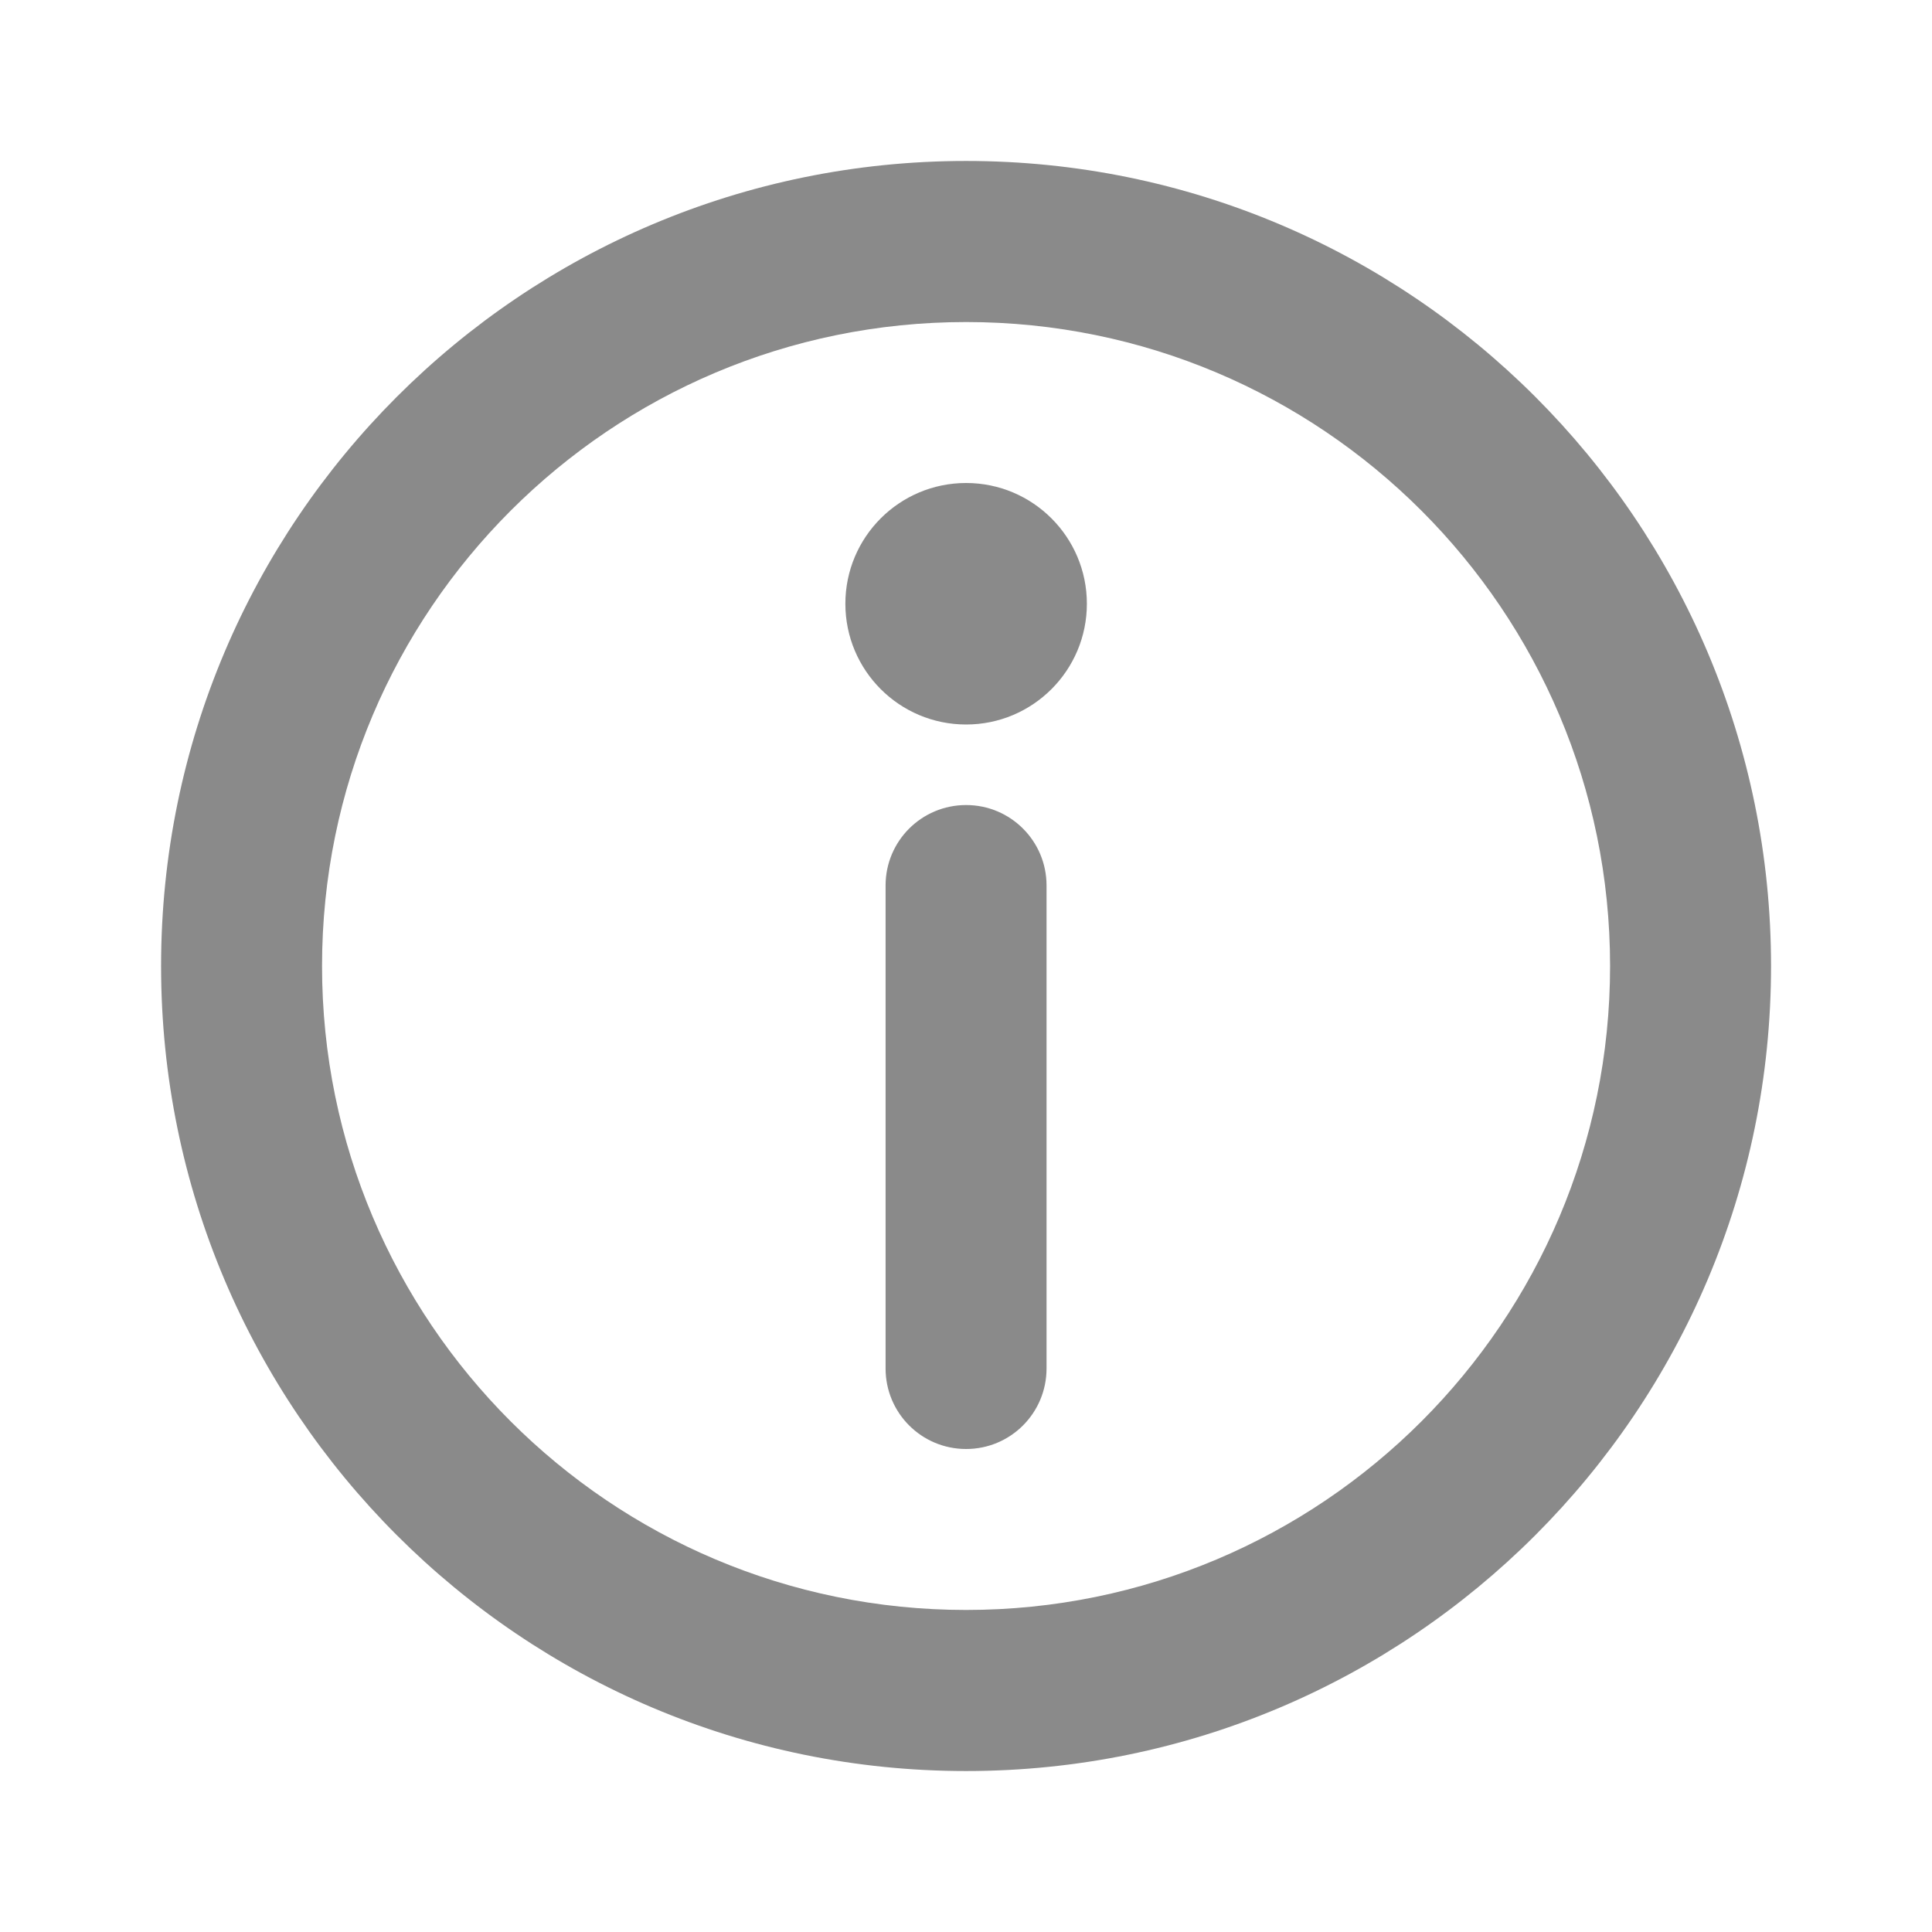 <svg width="16" height="16" viewBox="0 0 16 16" fill="none" xmlns="http://www.w3.org/2000/svg">
<path d="M8.001 2.667C5.055 2.667 2.667 5.055 2.667 8C2.667 10.946 5.055 13.333 8.001 13.333C10.946 13.333 13.334 10.946 13.334 8C13.334 5.055 10.946 2.667 8.001 2.667ZM1.334 8C1.334 4.318 4.319 1.333 8.001 1.333C11.682 1.333 14.667 4.318 14.667 8C14.667 11.682 11.682 14.667 8.001 14.667C4.319 14.667 1.334 11.682 1.334 8Z" fill="#8A8A8A"/>
<path d="M8.001 6.667C8.369 6.667 8.667 6.965 8.667 7.333V11.333C8.667 11.702 8.369 12 8.001 12C7.632 12 7.334 11.702 7.334 11.333V7.333C7.334 6.965 7.632 6.667 8.001 6.667Z" fill="#8A8A8A"/>
<path d="M9.001 5C9.001 5.552 8.553 6 8.001 6C7.448 6 7.001 5.552 7.001 5C7.001 4.448 7.448 4 8.001 4C8.553 4 9.001 4.448 9.001 5Z" fill="#8A8A8A"/>
</svg>
